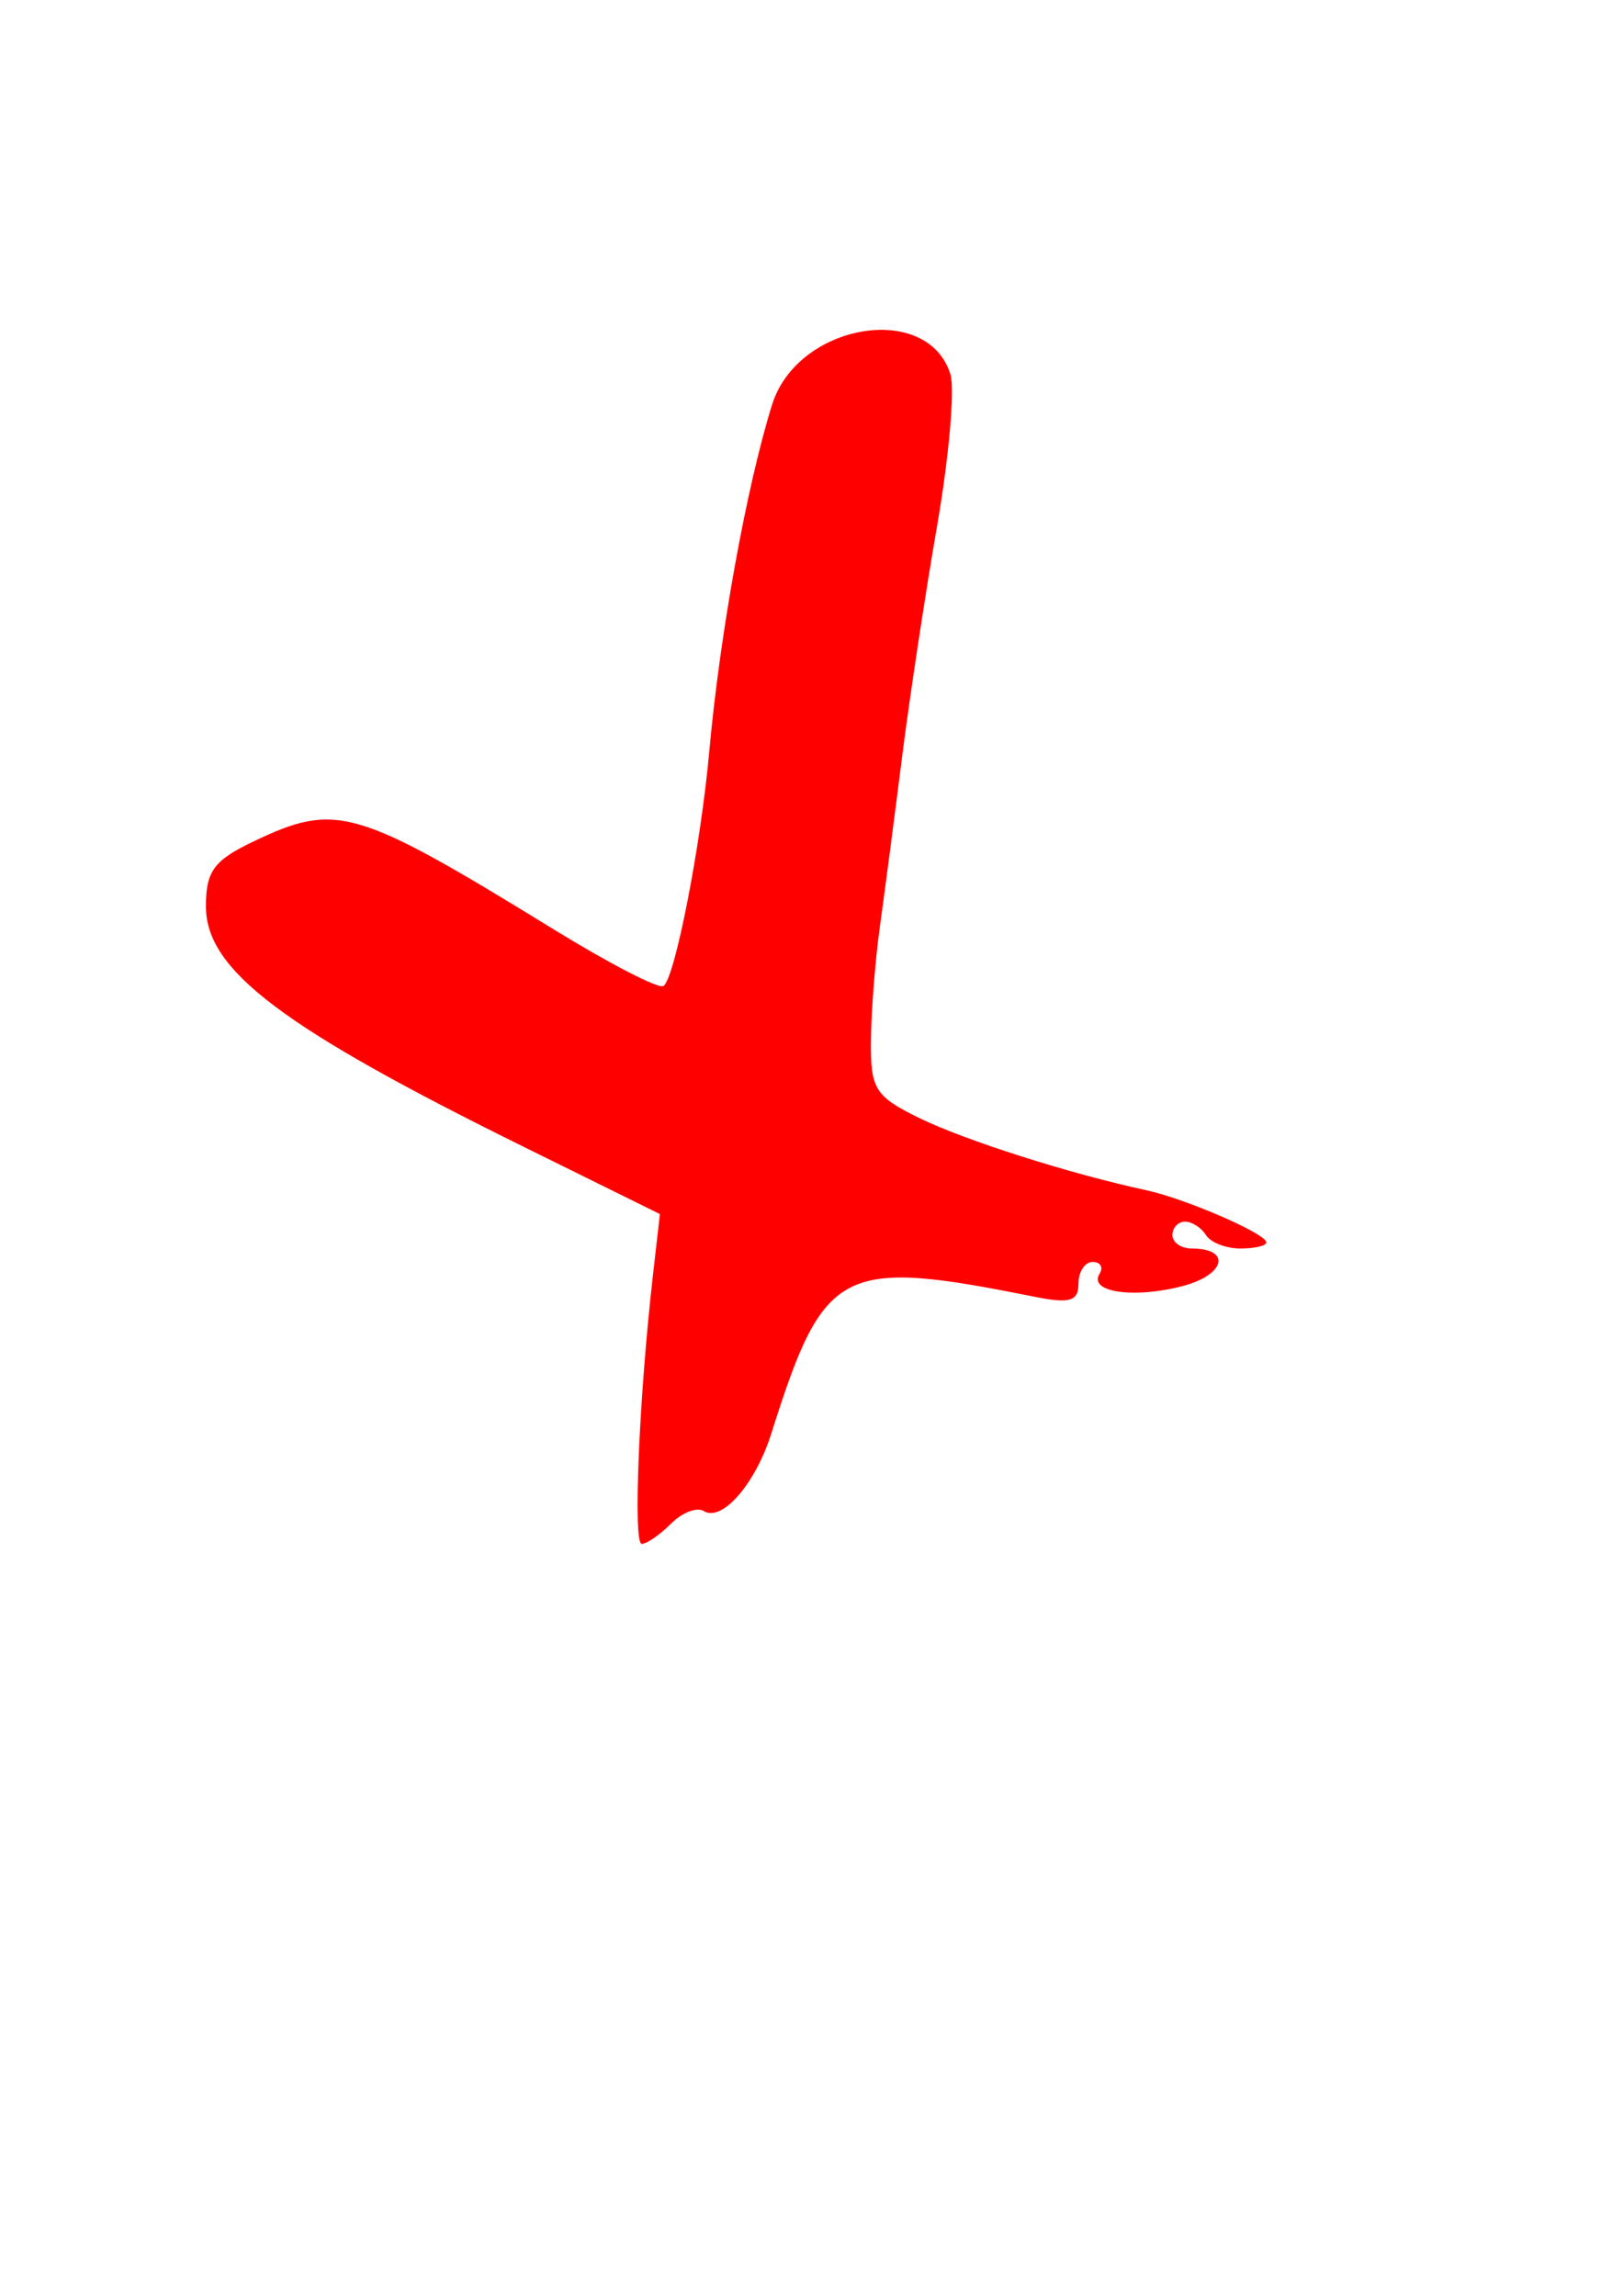 <?xml version="1.0"?><svg width="793.701" height="1122.52" xmlns="http://www.w3.org/2000/svg">

 <g>
  <title>Layer 1</title>
  <g externalResourcesRequired="false" id="layer1">
   <path fill="#ff0000" id="path13" d="m606.556,610.45c-7.008,0 -14.567,-2.954 -16.799,-6.564c-2.231,-3.611 -6.836,-6.565 -10.234,-6.565c-3.398,0 -6.177,2.954 -6.177,6.565c0,3.61 4.257,6.564 9.46,6.564c19.478,0 16.459,12.844 -4.302,18.312c-23.963,6.309 -46.354,3.055 -40.801,-5.929c1.978,-3.2 0.468,-5.818 -3.356,-5.818c-3.823,0 -6.952,4.8 -6.952,10.667c0,8.535 -4.263,9.812 -21.335,6.39c-95.139,-19.075 -102.995,-15 -128.862,66.835c-7.807,24.7 -24.116,43.417 -33.03,37.909c-3.347,-2.069 -10.544,0.697 -15.993,6.146c-5.449,5.449 -11.908,9.908 -14.353,9.908c-4.329,0 -1.333,-71.604 5.503,-131.507l3.396,-29.756l-66.077,-32.606c-118.946,-58.695 -155.941,-86.659 -155.941,-117.873c0,-17.135 3.917,-22.483 23.199,-31.678c40.655,-19.387 49.803,-16.703 147.244,43.193c26.949,16.566 50.921,28.932 53.271,27.479c5.547,-3.428 18.278,-68.452 22.428,-114.556c5.179,-57.538 18.234,-129.645 30.717,-169.672c12.398,-39.752 75.874,-50.672 87.196,-15.001c2.272,7.159 -0.632,40.47 -6.454,74.024c-5.822,33.555 -13.573,84.732 -17.224,113.727c-3.652,28.995 -8.497,66.012 -10.767,82.259c-2.27,16.247 -4.249,41.356 -4.396,55.798c-0.244,23.78 1.98,27.358 23.57,37.915c22.411,10.959 73.818,27.323 110.732,35.25c19.426,4.171 59.08,21.361 59.08,25.61c0,1.636 -5.733,2.974 -12.741,2.974z"/>
  </g>
 </g>
</svg>